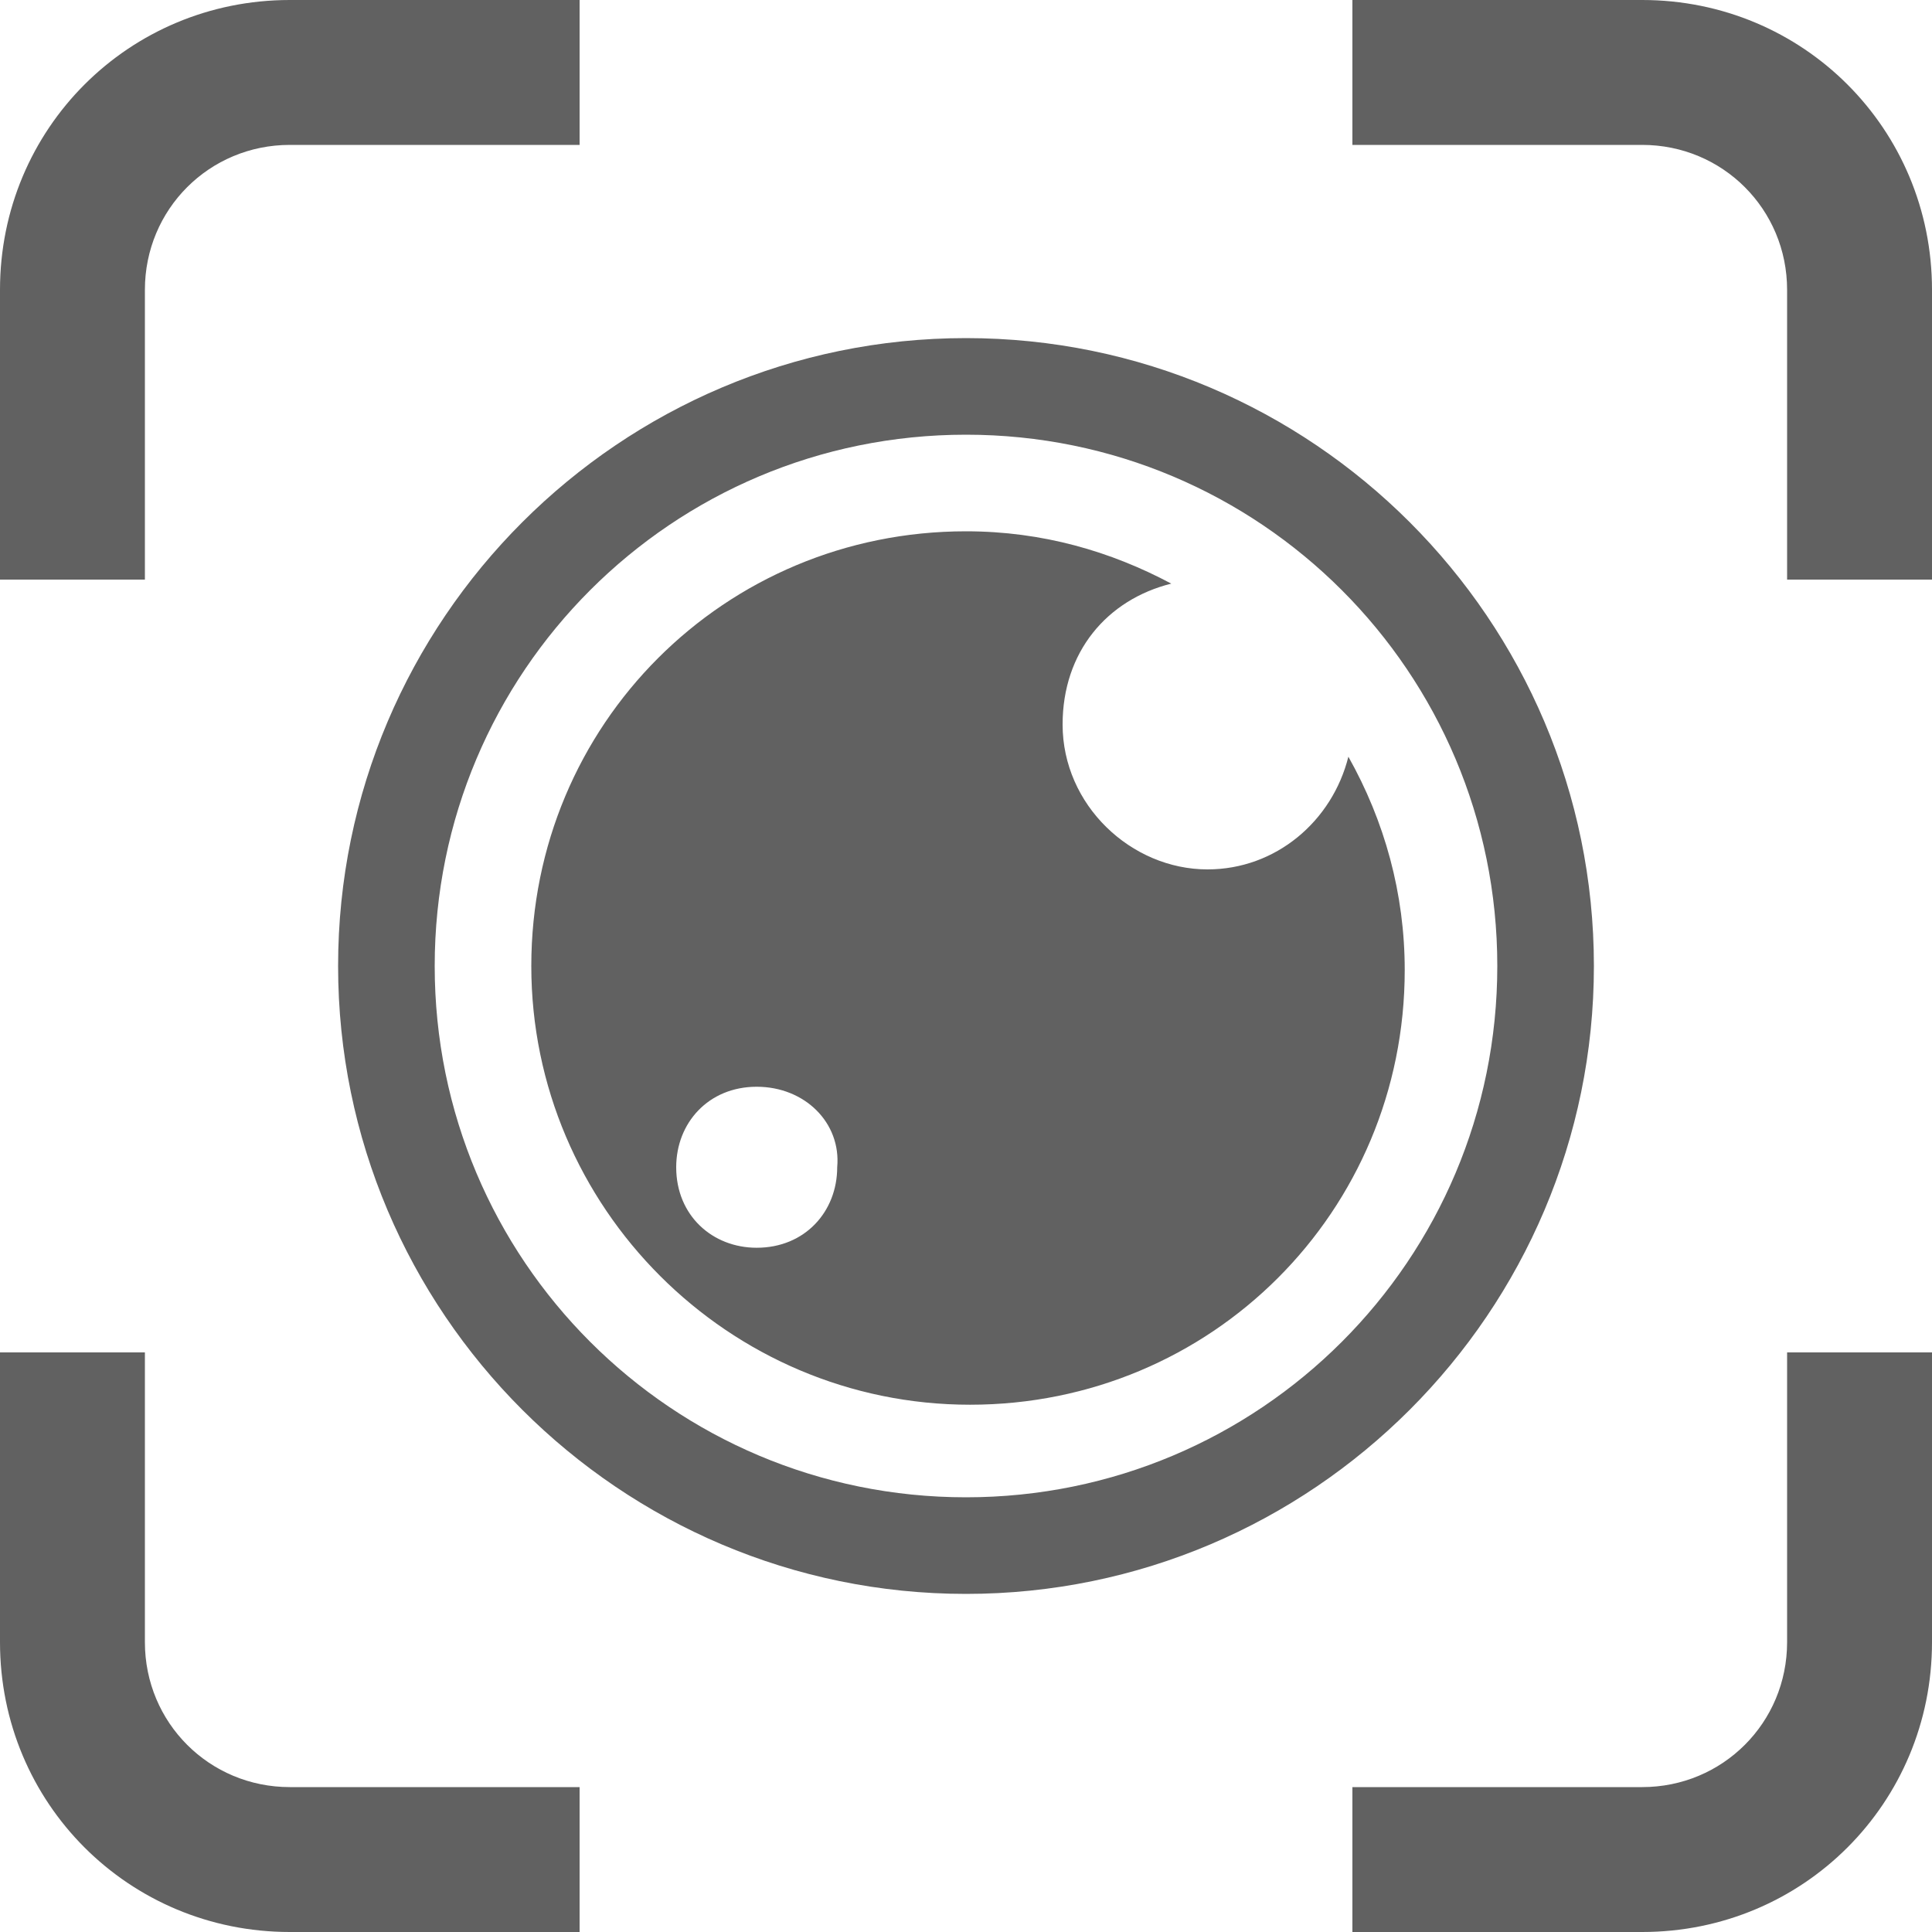 <?xml version="1.0" encoding="utf-8"?>
<!-- Generator: Adobe Illustrator 19.2.1, SVG Export Plug-In . SVG Version: 6.00 Build 0)  -->
<svg version="1.1" id="图层_1" xmlns="http://www.w3.org/2000/svg" xmlns:xlink="http://www.w3.org/1999/xlink" x="0px" y="0px"
	 viewBox="0 0 48 48" style="enable-background:new 0 0 48 48;" xml:space="preserve">
<style type="text/css">
	.st0{fill:#616161;}
	.st1{fill:none;}
</style>
<title>ic_camera_hivision</title>
<desc>Created with Sketch.</desc>
<g id="页面2">
	<g id="ic_camera_hivision">
		<path id="形状" class="st0" d="M24,37.2c7.3,0,13.2-5.9,13.2-13.2S31.3,10.8,24,10.8S10.8,16.7,10.8,24S16.7,37.2,24,37.2z
			 M24,39.6c-8.6,0-15.6-7-15.6-15.6S15.4,8.4,24,8.4s15.6,7,15.6,15.6S32.6,39.6,24,39.6z M29.1,14.5c-1.6,0.4-2.7,1.7-2.7,3.5
			c0,2,1.7,3.6,3.6,3.6c1.7,0,3.1-1.2,3.5-2.8c0.9,1.6,1.4,3.4,1.4,5.3c0,6-4.8,10.8-10.8,10.8S13.2,30,13.2,24S18,13.2,24,13.2
			C25.9,13.2,27.6,13.7,29.1,14.5L29.1,14.5z M18.8,27c-1.2,0-2,0.9-2,2c0,1.2,0.9,2,2,2c1.2,0,2-0.9,2-2C20.9,27.9,20,27,18.8,27z
			 M0,14.4V7.2C0,3.2,3.2,0,7.2,0h7.2v3.6H7.2c-2,0-3.6,1.6-3.6,3.6v7.2H0z M0,33.6h3.6v7.2c0,2,1.6,3.6,3.6,3.6h7.2V48H7.2
			c-4,0-7.2-3.2-7.2-7.2V33.6z M48,14.4h-3.6V7.2c0-2-1.6-3.6-3.6-3.6h-7.2V0h7.2c4,0,7.2,3.2,7.2,7.2V14.4z M48,33.6v7.2
			c0,4-3.2,7.2-7.2,7.2h-7.2v-3.6h7.2c2,0,3.6-1.6,3.6-3.6v-7.2H48z"/>
	</g>
</g>
<rect class="st1" width="48" height="48"/>
</svg>
